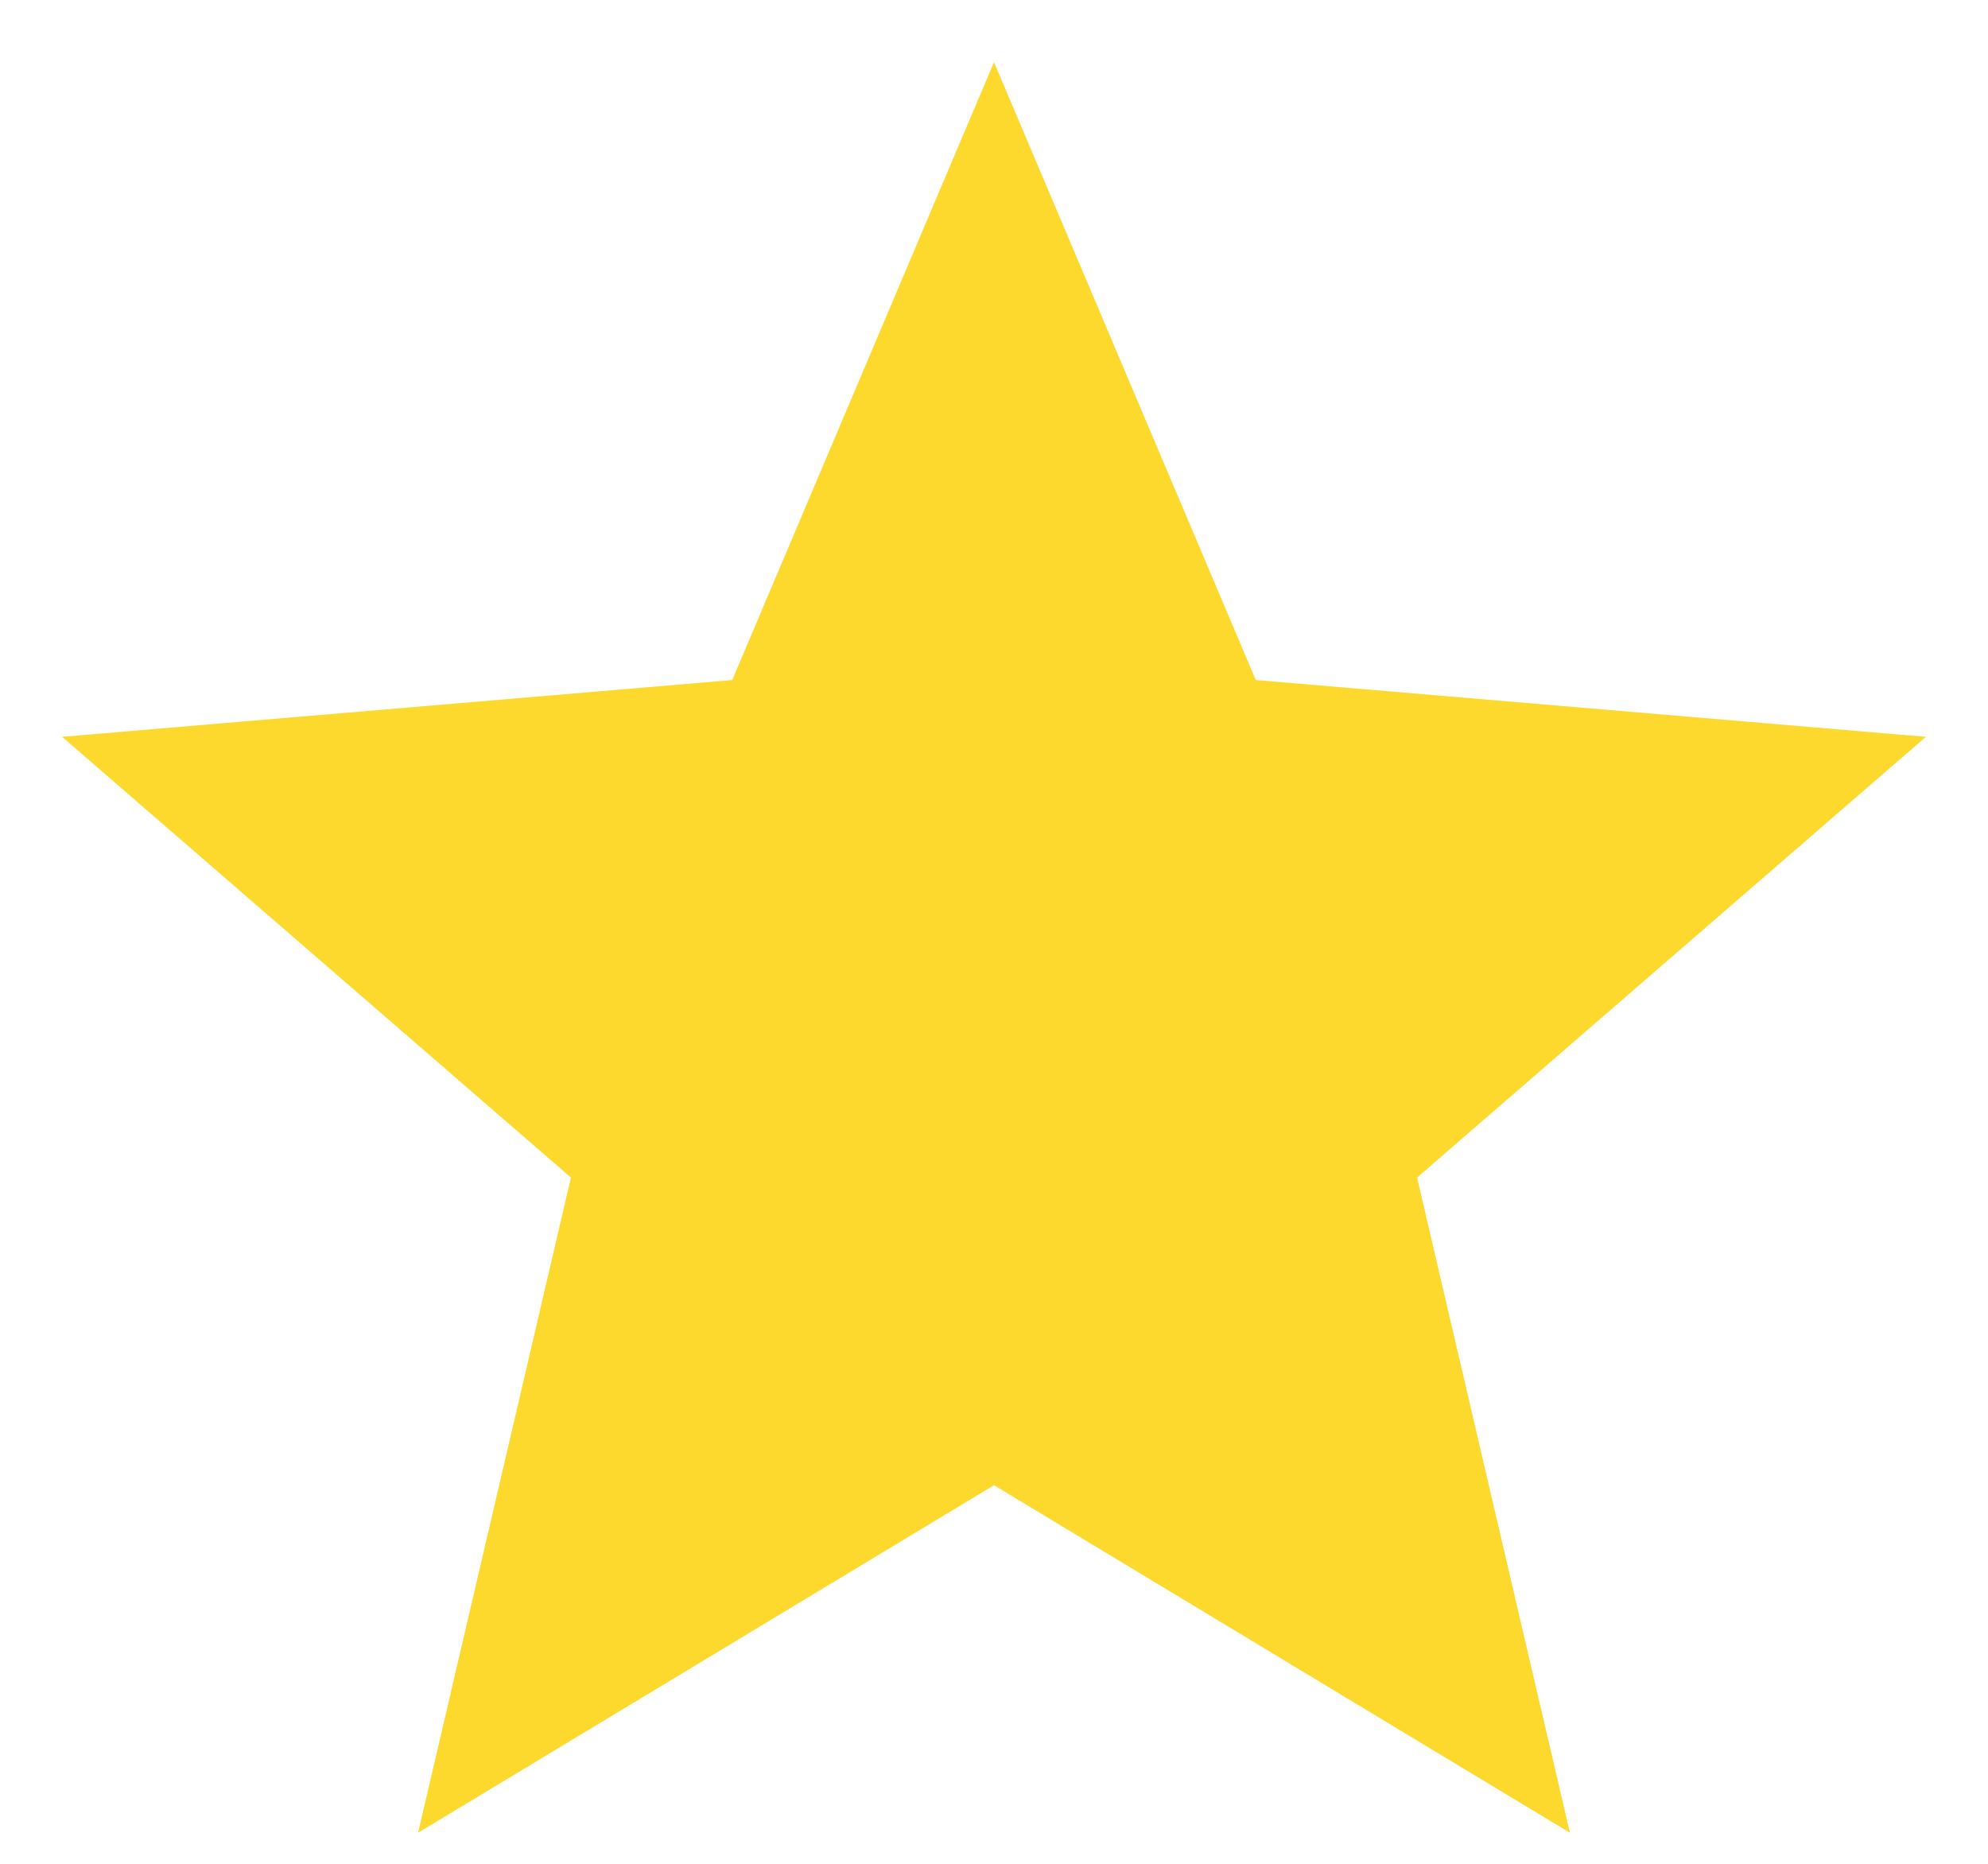<?xml version="1.0" encoding="UTF-8"?> <svg xmlns="http://www.w3.org/2000/svg" width="16" height="15" viewBox="0 0 16 15" fill="none"> <path d="M8 11.953L12.635 14.75L11.405 9.477L15.5 5.93L10.107 5.473L8 0.5L5.893 5.473L0.5 5.93L4.595 9.477L3.365 14.75L8 11.953Z" fill="#FCD92C"></path> </svg> 